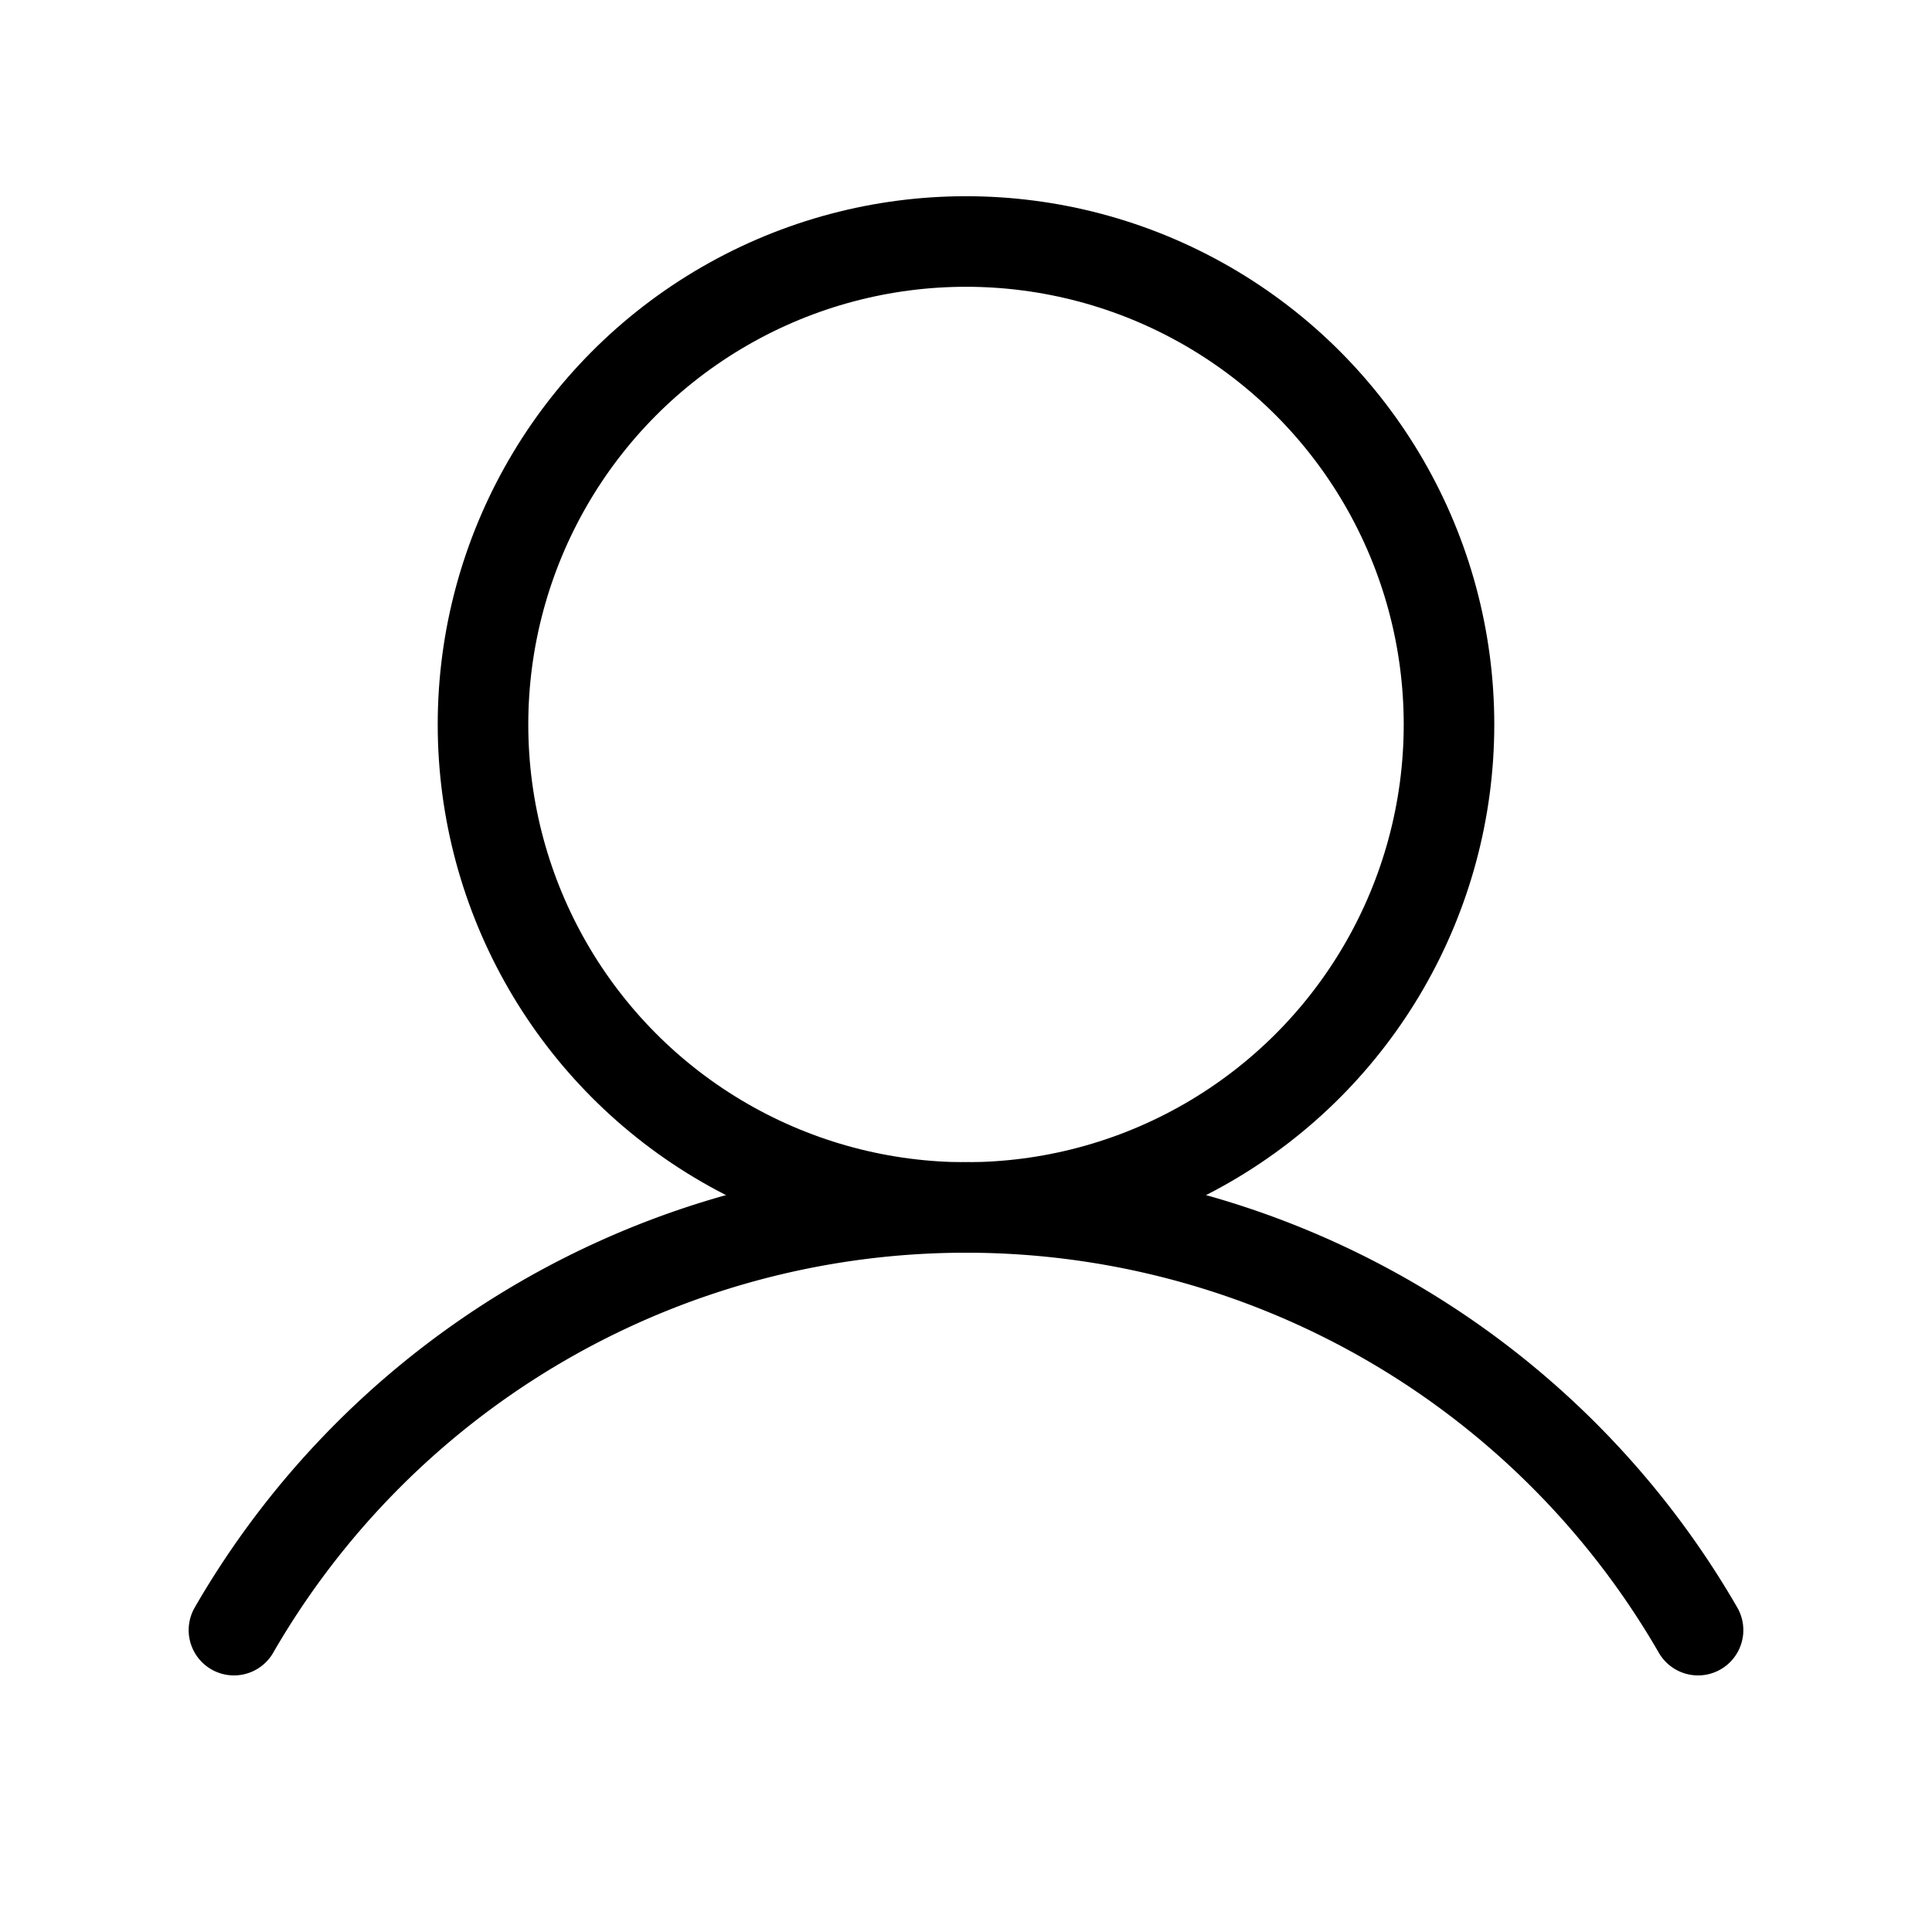 <svg xmlns="http://www.w3.org/2000/svg" viewBox="0 0 256 256"><rect width="256" height="256" fill="none"/><circle cx="128" cy="96" r="64" fill="none" stroke="#000" stroke-linecap="round" stroke-linejoin="round" stroke-width="12"/><path d="M31,216a112,112,0,0,1,194,0" fill="none" stroke="#000" stroke-linecap="round" stroke-linejoin="round" stroke-width="12"/></svg>